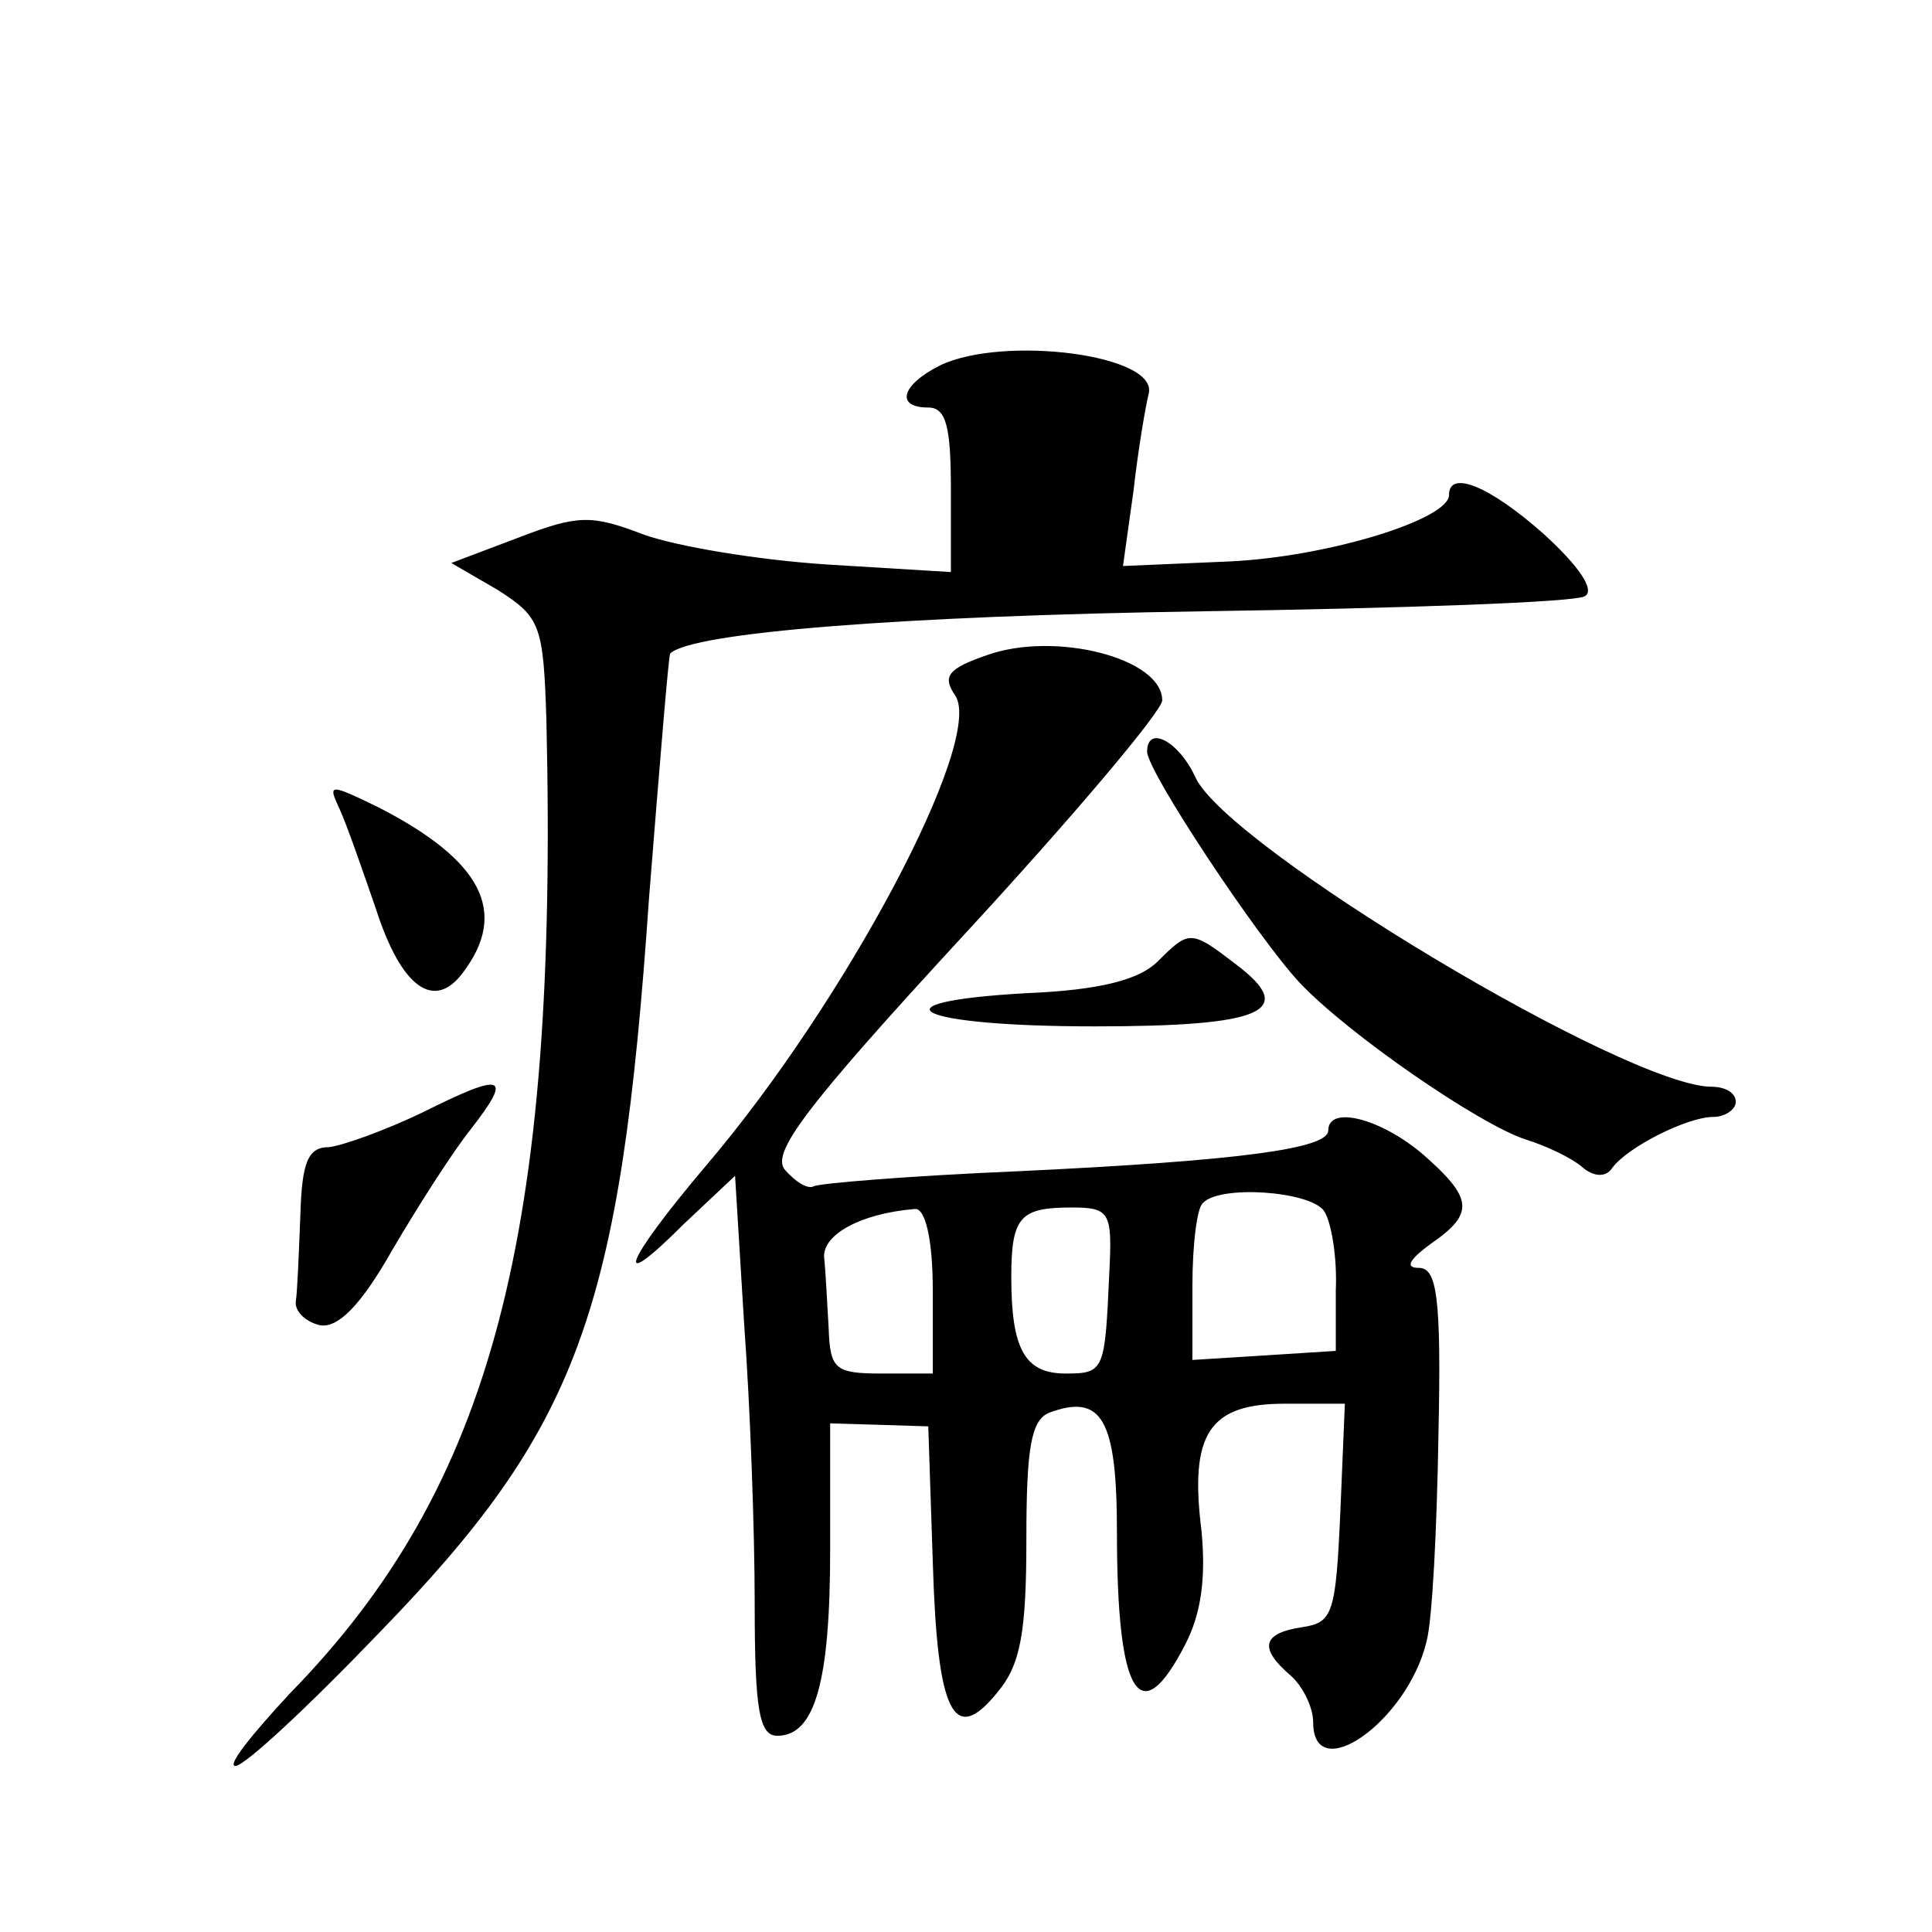 <?xml version="1.0" standalone="no"?>
<!DOCTYPE svg PUBLIC "-//W3C//DTD SVG 20010904//EN"
 "http://www.w3.org/TR/2001/REC-SVG-20010904/DTD/svg10.dtd">
<svg version="1.0" xmlns="http://www.w3.org/2000/svg"
 width="128pt" height="128pt" viewBox="0 0 128 128"
 preserveAspectRatio="xMidYMid meet">
<g transform="translate(0,128) scale(0.1,-0.1)"
fill="#0" stroke="none">
<path d="M623 1038 c-26 -13 -30 -28 -8 -28 12 0 15 -13 15 -55 l0 -54 -82 5 c-46
3 -100 12 -122 20 -34 13 -43 13 -82 -2 l-45 -17 31 -18 c28 -18 30 -23 32 -86
8 -341 -36 -508 -170 -645 -25 -27 -42 -48 -36 -48 6 0 48 39 95 88 132 136 160
211 179 487 7 88 13 161 14 162 14 14 154 25 353 28 133 2 247 6 253 10 7 4 -4
20 -27 41 -36 32 -63 43 -63 26 0 -16 -80 -41 -146 -44 l-70 -3 7 50 c3 27 8 56
10 64 7 26 -96 39 -138 19z M654 846 c-26 -9 -30 -14 -21 -27 19 -30 -73 -203 -165
-311 -55 -65 -63 -87 -15 -39 l34 32 6 -98 c4 -54 7 -137 7 -185 0 -71 3 -88 15
-88 25 0 35 36 35 123 l0 84 33 -1 32 -1 3 -90 c3 -101 14 -122 43 -86 15 18 19
39 19 101 0 60 3 79 15 84 35 13 45 -4 45 -79 0 -108 15 -133 45 -75 11 21 14 45
11 76 -8 64 5 84 55 84 l40 0 -3 -72 c-3 -67 -5 -73 -25 -76 -27 -4 -29 -14 -8
-32 8 -7 15 -21 15 -31 0 -43 62 0 75 53 4 14 7 76 8 137 2 92 -1 111 -13 111 -9
0 -7 5 8 16 29 20 28 30 -5 59 -28 24 -63 33 -63 16 0 -12 -58 -20 -206 -27 -71
-3 -132 -8 -135 -10 -4 -2 -12 3 -19 11 -9 11 12 40 119 156 72 78 131 148 131
155 0 28 -71 46 -116 30z m223 -368 c5 -7 9 -31 8 -53 l0 -40 -47 -3 -48 -3 0 49
c0 27 3 52 7 55 11 12 70 8 80 -5z m-259 -53 l0 -55 -34 0 c-31 0 -34 3 -35 30
-1 17 -2 38 -3 47 -1 15 24 29 60 32 7 1 12 -20 12 -54z m117 13 c-3 -66 -3 -68
-29 -68 -27 0 -36 16 -36 64 0 40 6 46 40 46 25 0 27 -3 25 -42z M760 782 c0 -13
73 -123 101 -153 32 -34 119 -94 150 -104 13 -4 30 -12 37 -18 8 -7 16 -7 20 -1
10 14 50 34 67 34 8 0 15 5 15 10 0 6 -7 10 -16 10 -56 0 -321 159 -342 205 -11
24 -32 35 -32 17z M225 744 c5 -11 15 -40 24 -66 17 -53 39 -68 58 -42 30 40 12
74 -56 109 -33 16 -34 16 -26 -1z M767 643 c-12 -12 -38 -19 -87 -21 -106 -6 -73
-22 45 -22 112 0 135 10 94 41 -30 23 -31 23 -52 2z M280 543 c-25 -12 -53 -22
-62 -23 -14 0 -18 -10 -19 -45 -1 -25 -2 -51 -3 -57 -1 -7 7 -14 16 -16 12 -2 27
13 48 50 17 29 40 65 52 80 28 36 22 38 -32 11z"/>
</g>
</svg>
